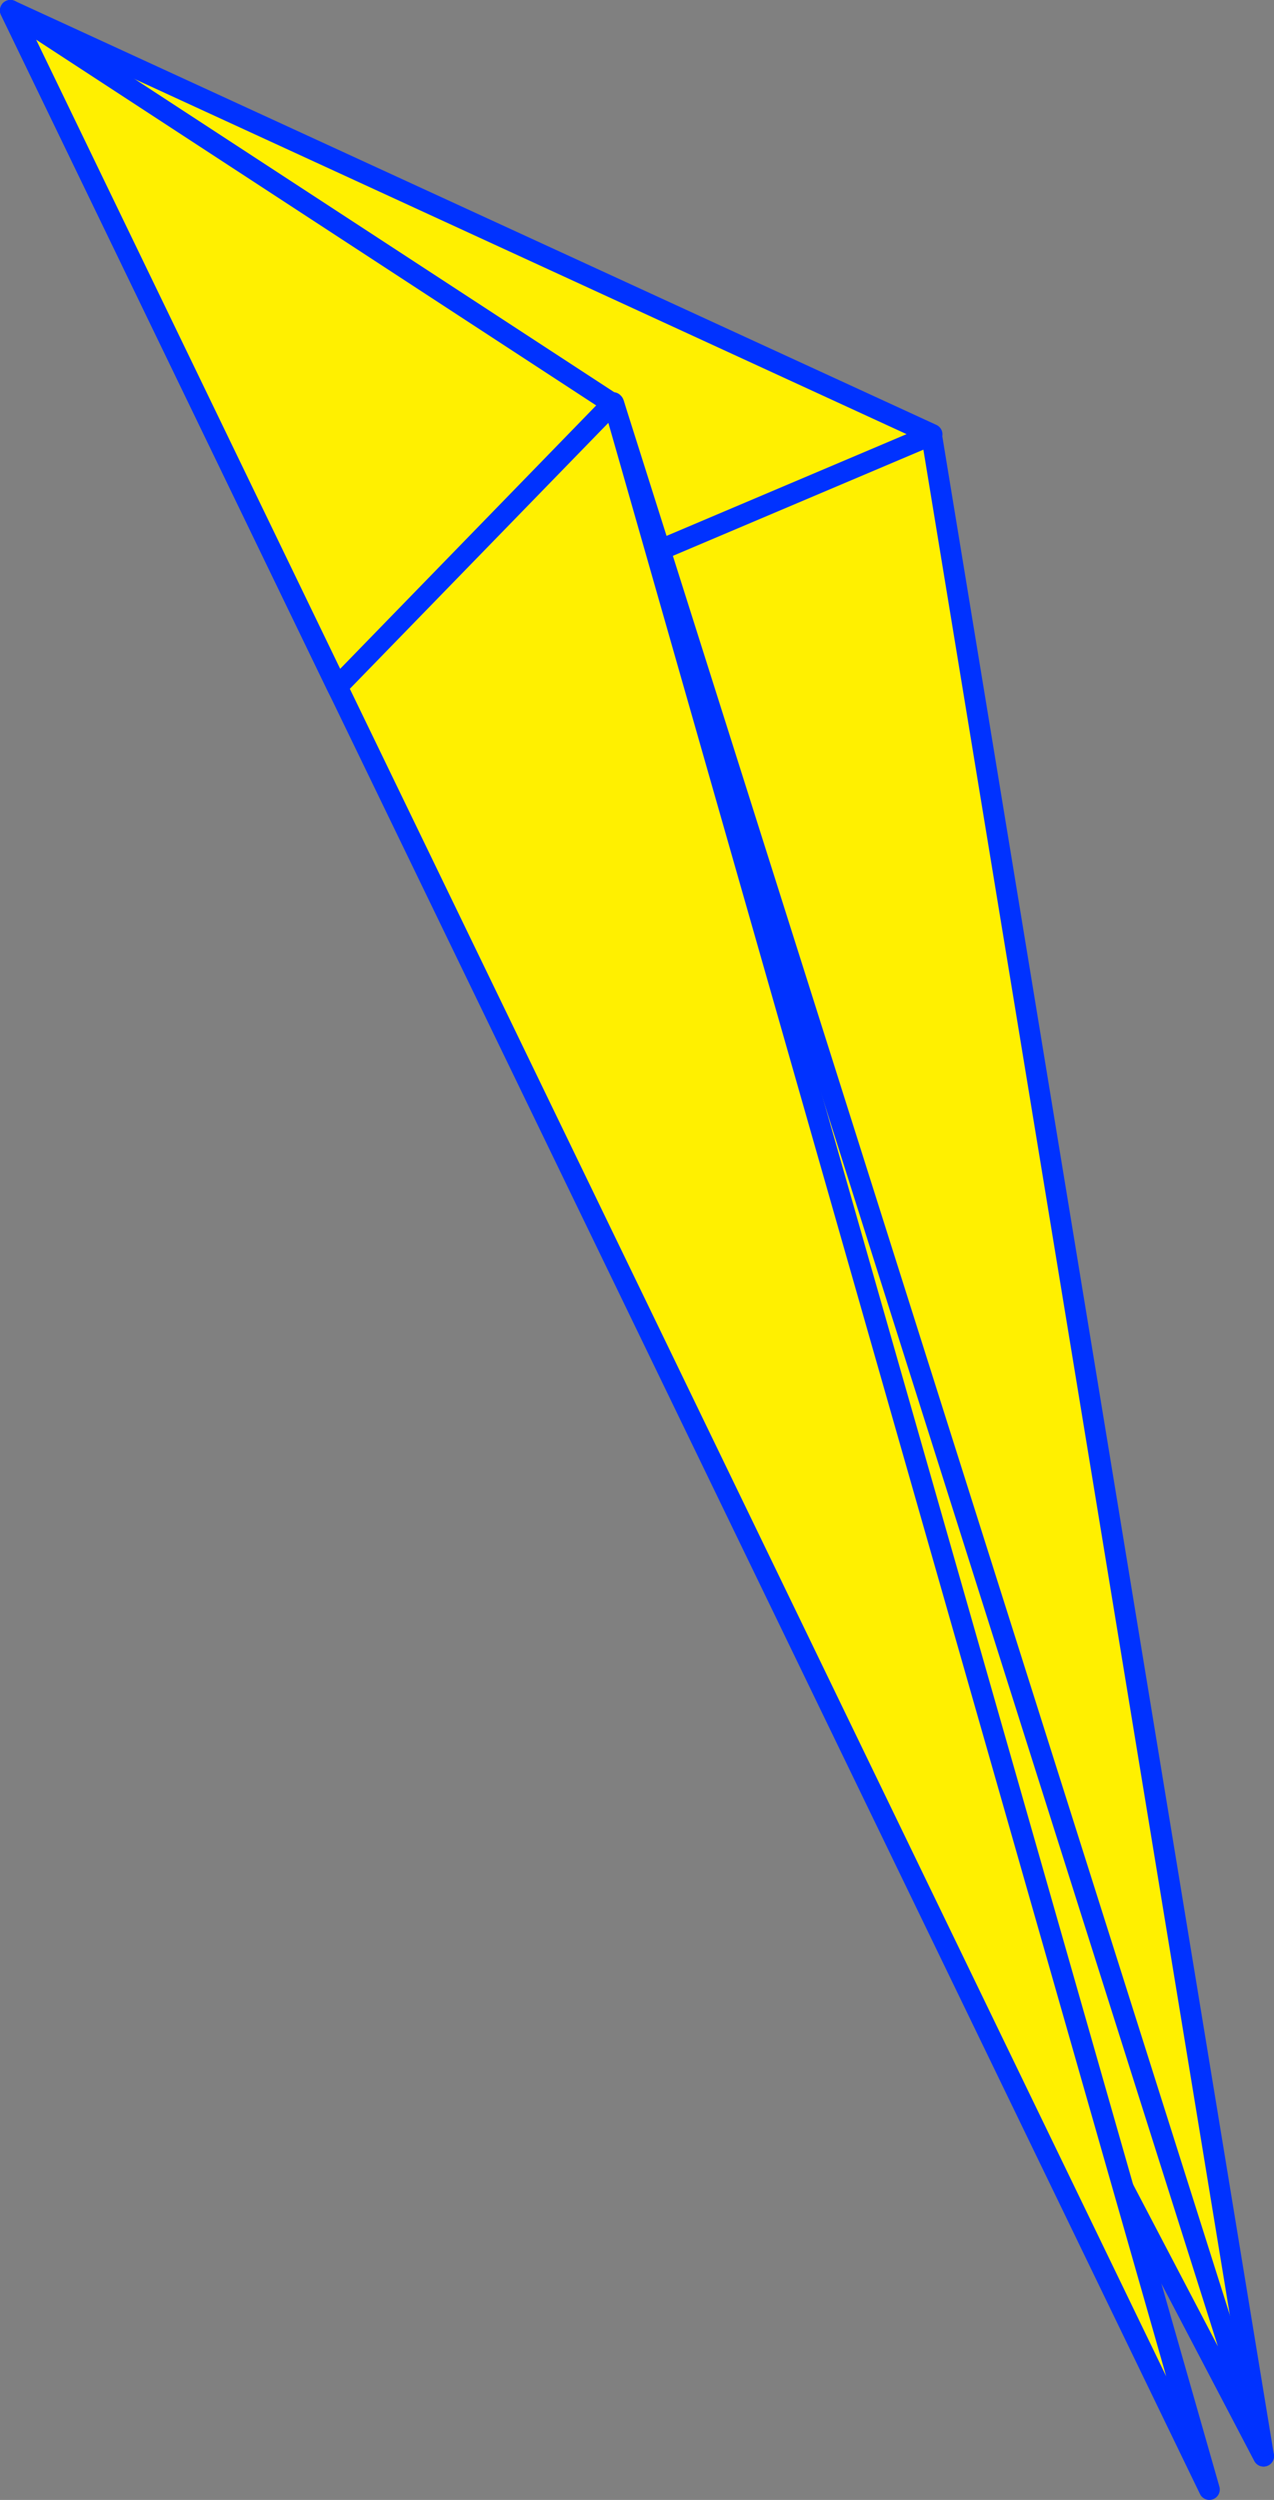 <?xml version="1.0" encoding="UTF-8" standalone="no"?>
<svg xmlns:xlink="http://www.w3.org/1999/xlink" height="239.7px" width="122.2px" xmlns="http://www.w3.org/2000/svg">
  <rect width="100%" height="100%" fill="#808080" stroke="none"/>
  <g transform="matrix(1.0, 0.0, 0.0, 1.0, 56.05, 141.6)">
    <path d="M33.3 -99.9 L65.15 93.9 -23.7 -75.75 -55.05 -140.6 33.35 -99.95 33.3 -99.9 -23.7 -75.75 33.3 -99.9" fill="#fff000" fill-rule="evenodd" stroke="none"/>
    <path d="M33.3 -99.9 L65.15 93.9 -23.7 -75.75 -55.05 -140.6 33.35 -99.95 33.3 -99.9 -23.7 -75.75" fill="none" stroke="#0032ff" stroke-linecap="round" stroke-linejoin="round" stroke-width="2.0"/>
    <path d="M-55.05 -140.6 L2.85 -102.8 65.15 93.9 -23.7 -75.75 -55.05 -140.6 M-23.7 -75.75 L2.85 -102.8 -23.7 -75.75" fill="#fff000" fill-rule="evenodd" stroke="none"/>
    <path d="M-55.05 -140.6 L2.85 -102.8 65.15 93.9 -23.7 -75.75 -55.05 -140.6 M2.85 -102.8 L-23.7 -75.75" fill="none" stroke="#0032ff" stroke-linecap="round" stroke-linejoin="round" stroke-width="2.0"/>
    <path d="M2.7 -102.9 L2.8 -102.95 59.95 97.1 -23.7 -75.75 -55.05 -140.6 2.7 -102.9 -23.7 -75.75 2.7 -102.9" fill="#fff000" fill-rule="evenodd" stroke="none"/>
    <path d="M2.8 -102.95 L2.75 -103.0 2.7 -102.9 -23.7 -75.75 -55.05 -140.6 2.7 -102.9 M2.8 -102.95 L59.95 97.1 -23.7 -75.75" fill="none" stroke="#0032ff" stroke-linecap="round" stroke-linejoin="round" stroke-width="2.0"/>
  </g>
</svg>
